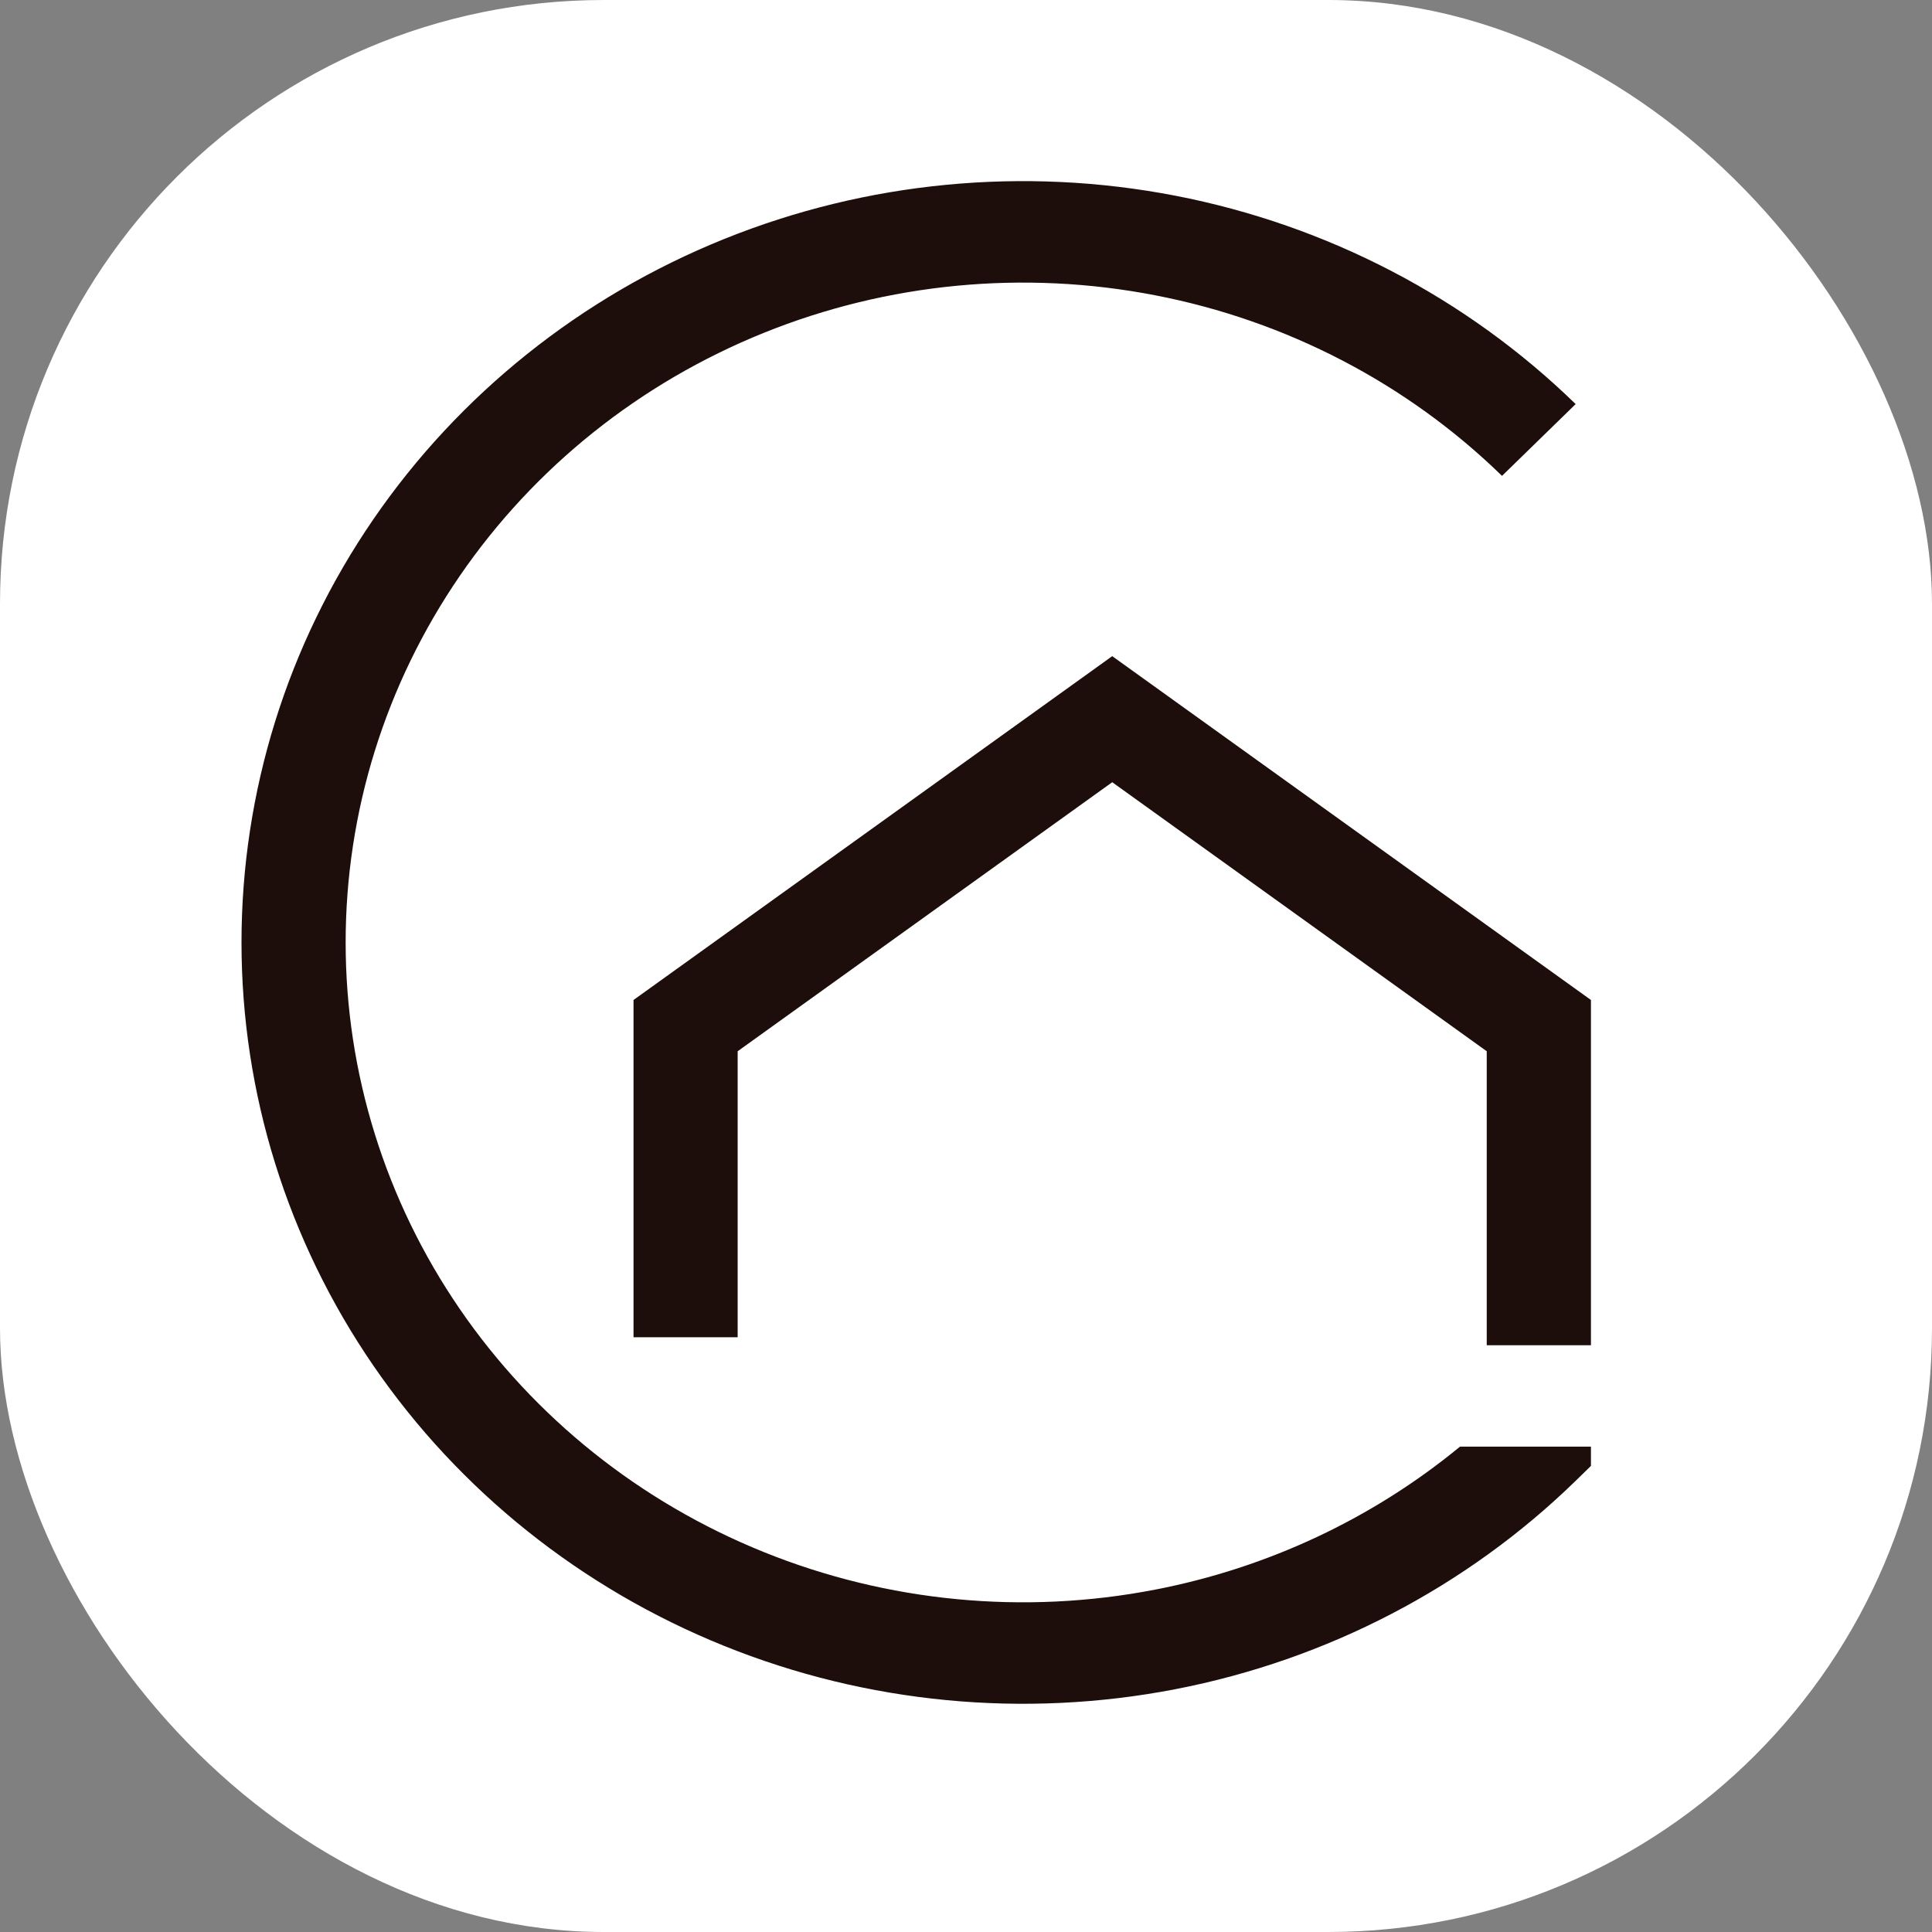 <?xml version="1.0" encoding="UTF-8"?> <svg xmlns="http://www.w3.org/2000/svg" width="32" height="32" viewBox="0 0 32 32" fill="none"><rect x="0" y="0" width="32" height="32" fill="#808080" stroke="none"/><rect width="32" height="32" rx="10" fill="white"></rect><path d="M11.991 3.96C9.626 4.914 7.604 6.531 6.182 8.604C4.759 10.678 4 13.116 4 15.61C4 18.104 4.759 20.542 6.182 22.616C7.604 24.689 9.626 26.306 11.991 27.26C14.356 28.215 16.959 28.464 19.47 27.978C21.981 27.491 24.288 26.29 26.098 24.527L26.351 24.28V23.961H24.182C22.736 25.151 21 25.968 19.134 26.329C16.957 26.751 14.701 26.535 12.651 25.707C10.601 24.88 8.849 23.479 7.616 21.682C6.383 19.885 5.725 17.772 5.725 15.61C5.725 13.448 6.383 11.335 7.616 9.538C8.849 7.741 10.601 6.34 12.651 5.513C14.701 4.685 16.957 4.469 19.134 4.891C21.31 5.312 23.309 6.353 24.878 7.882L26.098 6.693C24.288 4.93 21.981 3.729 19.47 3.242C16.959 2.756 14.356 3.005 11.991 3.96Z" fill="#1E0E0B"></path><path d="M24.625 22.281H26.351V16.563L18.422 10.868L10.493 16.563L10.493 22.149H12.218L12.218 17.412L18.422 12.956L24.625 17.412V22.281Z" fill="#1E0E0B"></path></svg> 